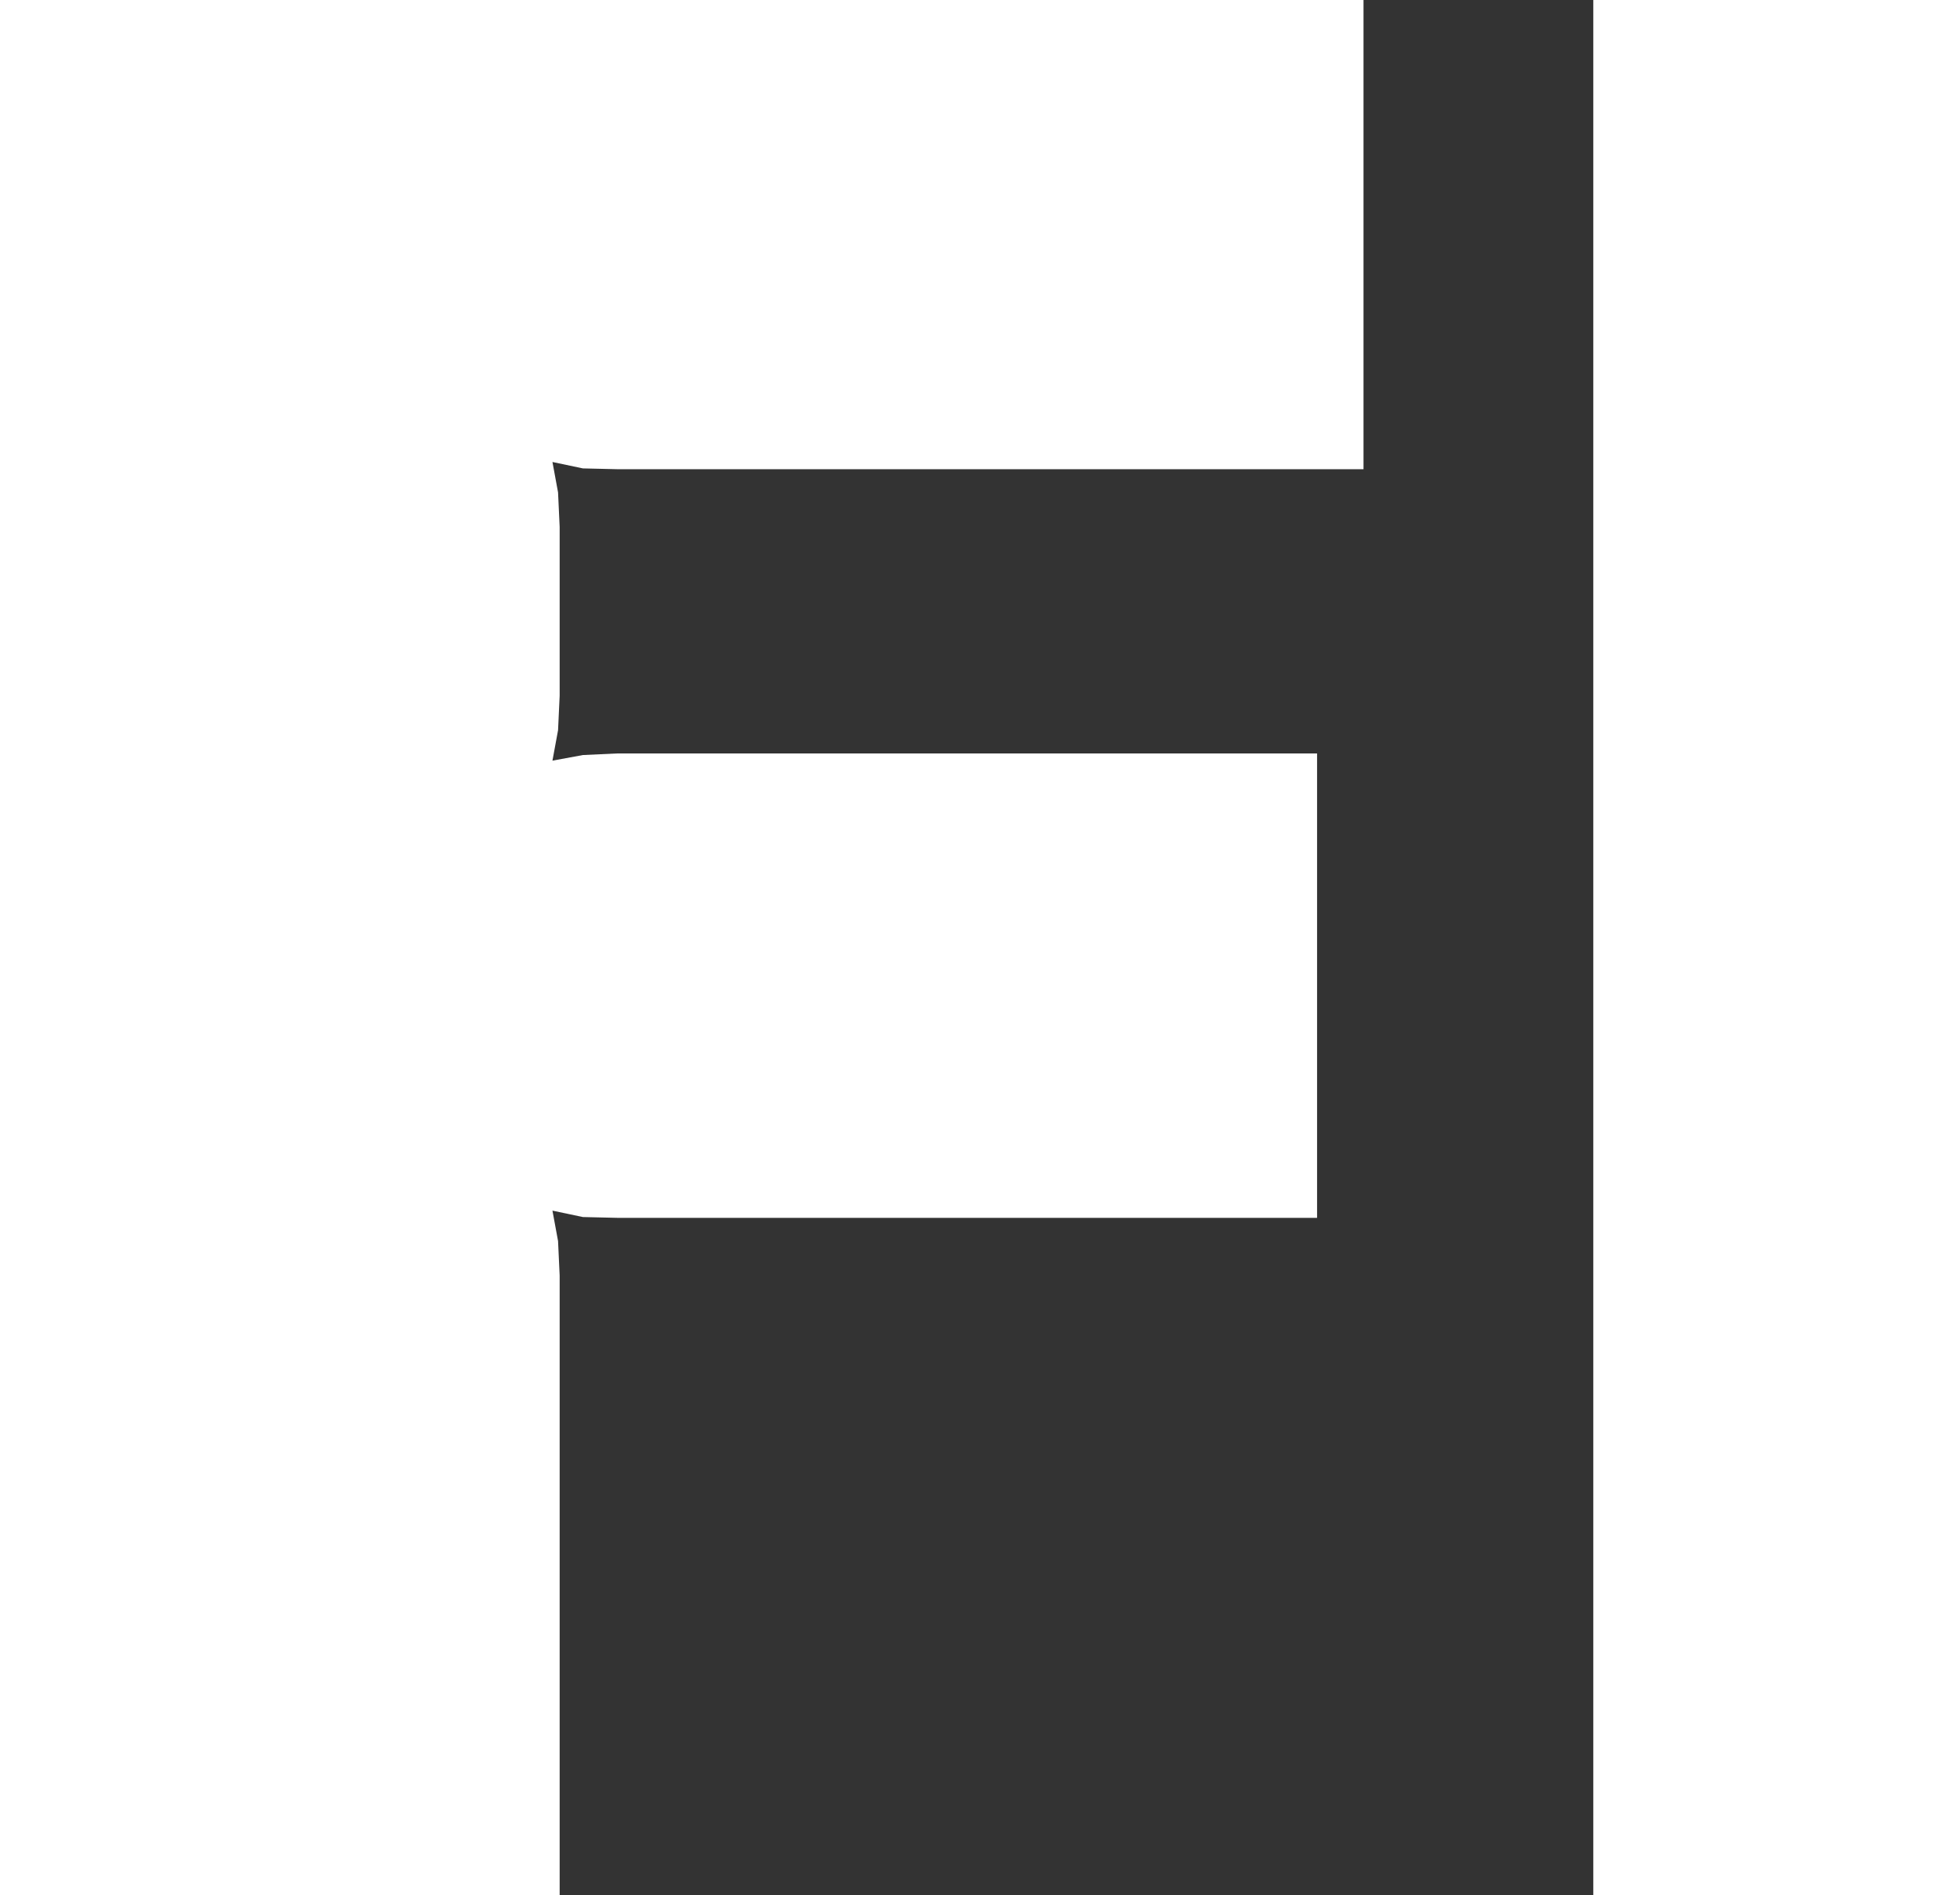 <?xml version="1.0" encoding="UTF-8" standalone="no"?>
<svg xmlns:xlink="http://www.w3.org/1999/xlink" height="118.35px" width="122.4px" xmlns="http://www.w3.org/2000/svg">
  <rect width="100%" height="100%" fill="#333333" stroke="none"/>
  <g transform="matrix(1.0, 0.0, 0.0, 1.0, -2.6, 59.45)">
    <path d="M102.1 -59.45 L125.0 -59.45 125.0 58.9 102.1 58.9 102.1 -59.45 M37.45 -13.85 L37.1 -11.95 39.0 -12.3 41.15 -12.4 84.85 -12.4 84.85 16.6 41.15 16.6 39.0 16.55 37.1 16.15 37.45 18.05 37.55 20.2 37.55 58.9 2.6 58.9 2.6 -59.45 87.75 -59.45 87.75 -30.15 41.15 -30.15 39.0 -30.2 37.1 -30.6 37.45 -28.7 37.55 -26.55 37.55 -16.0 37.45 -13.85" fill="#ffffff" fill-rule="evenodd" stroke="none"/>
  </g>
</svg>
